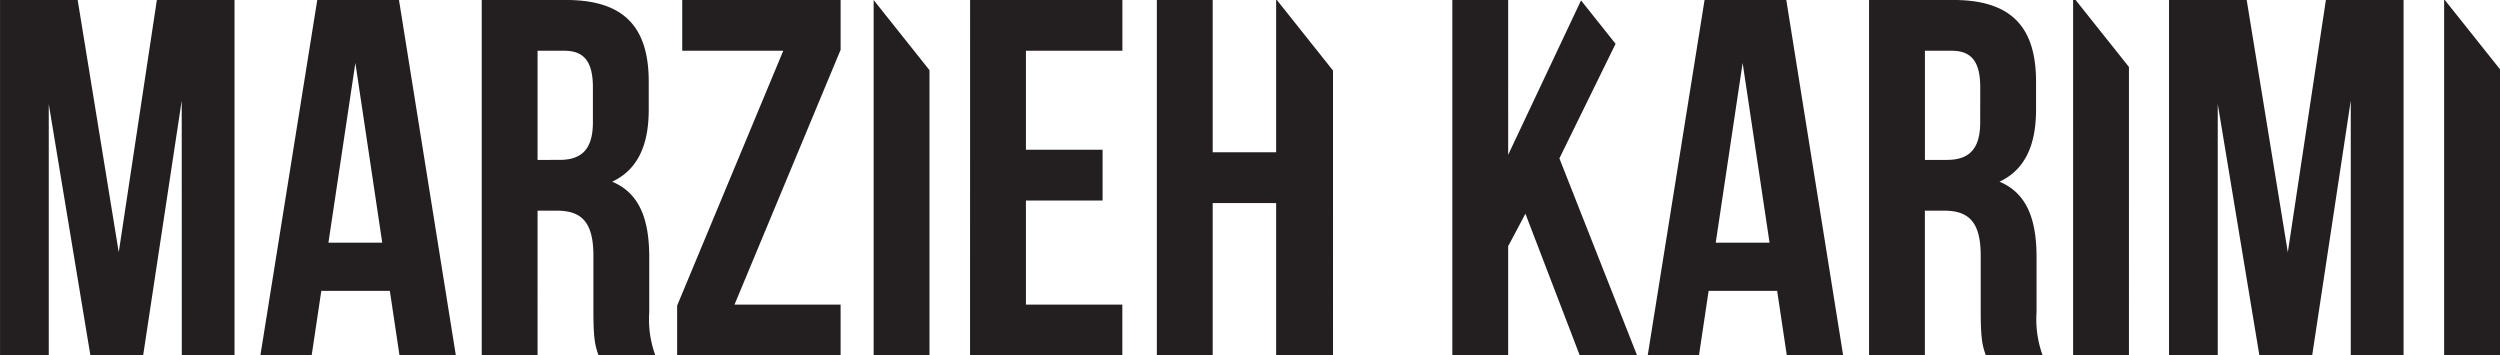 <svg id="Layer_1" data-name="Layer 1" xmlns="http://www.w3.org/2000/svg" viewBox="0 0 305.343 43.4">
  <defs>
    <style>
      .cls-1 {
        fill: #231f20;
      }
    </style>
  </defs>
  <title>Karami</title>
  <path class="cls-1" d="M115.9,17.122v43.4h6.82V25.688Zm-84.5,43.4H37.84V17.12H28.354L23.7,47.934,18.682,17.12H9.2v43.4h5.952V29.83l5.084,30.69H26.68L31.392,29.4ZM55.881,46.756H49.309L52.6,24.808ZM57.989,60.52h6.882l-6.944-43.4H47.945L41,60.52h6.262l1.178-7.874h8.37ZM81.611,32.062c0,3.472-1.55,4.588-4.092,4.588H74.853V23.32h3.286c2.418,0,3.472,1.364,3.472,4.464Zm.682,28.458h6.944a12.781,12.781,0,0,1-.744-5.27v-6.7c0-4.526-1.116-7.812-4.526-9.238,3.038-1.426,4.464-4.34,4.464-8.8V27.1c0-6.7-3.038-9.982-10.106-9.982H68.033v43.4h6.82V42.85h2.356c3.1,0,4.464,1.488,4.464,5.518v6.82c0,3.534.248,4.216.62,5.332m10.23-37.2h12.338L91.9,54.444V60.52h19.964v-6.2H98.909L111.867,23.2V17.12H92.523Zm35.152,37.2h18.6v-6.2H134.5V41.61h9.362v-6.2H134.5V23.32h11.781v-6.2h-18.6Zm37.386,0h6.944V25.733l-6.857-8.613h-.087v18.6h-7.75V17.12h-6.82v43.4h6.82V41.92h7.75Zm44.081,0-9.486-24.056,6.863-13.995-4.22-5.3-8.9,18.862V17.12h-6.82v43.4h6.82V47.19l2.108-3.968,6.634,17.3Zm16.181-13.764h-6.572l3.286-21.948Zm2.108,13.764h6.882l-6.944-43.4h-9.982l-6.944,43.4h6.262l1.178-7.874h8.37Zm23.622-28.458c0,3.472-1.55,4.588-4.092,4.588H244.3V23.32h3.286c2.418,0,3.472,1.364,3.472,4.464Zm.682,28.458h6.944a12.781,12.781,0,0,1-.744-5.27v-6.7c0-4.526-1.116-7.812-4.526-9.238,3.038-1.426,4.464-4.34,4.464-8.8V27.1c0-6.7-3.038-9.982-10.106-9.982H237.475v43.4h6.82V42.85h2.356c3.1,0,4.464,1.488,4.464,5.518v6.82c0,3.534.248,4.216.62,5.332m10.664,0h6.82V25.3l-6.511-8.178H262.4Zm33.913,0h6.448V17.12h-9.486l-4.65,30.814L283.6,17.12h-9.486v43.4h5.952V29.83l5.084,30.69H291.6L296.312,29.4Zm18.227,0V25.582L307.8,17.12h-.083v43.4Z" transform="translate(-9.196 -17.12)"/>
</svg>
